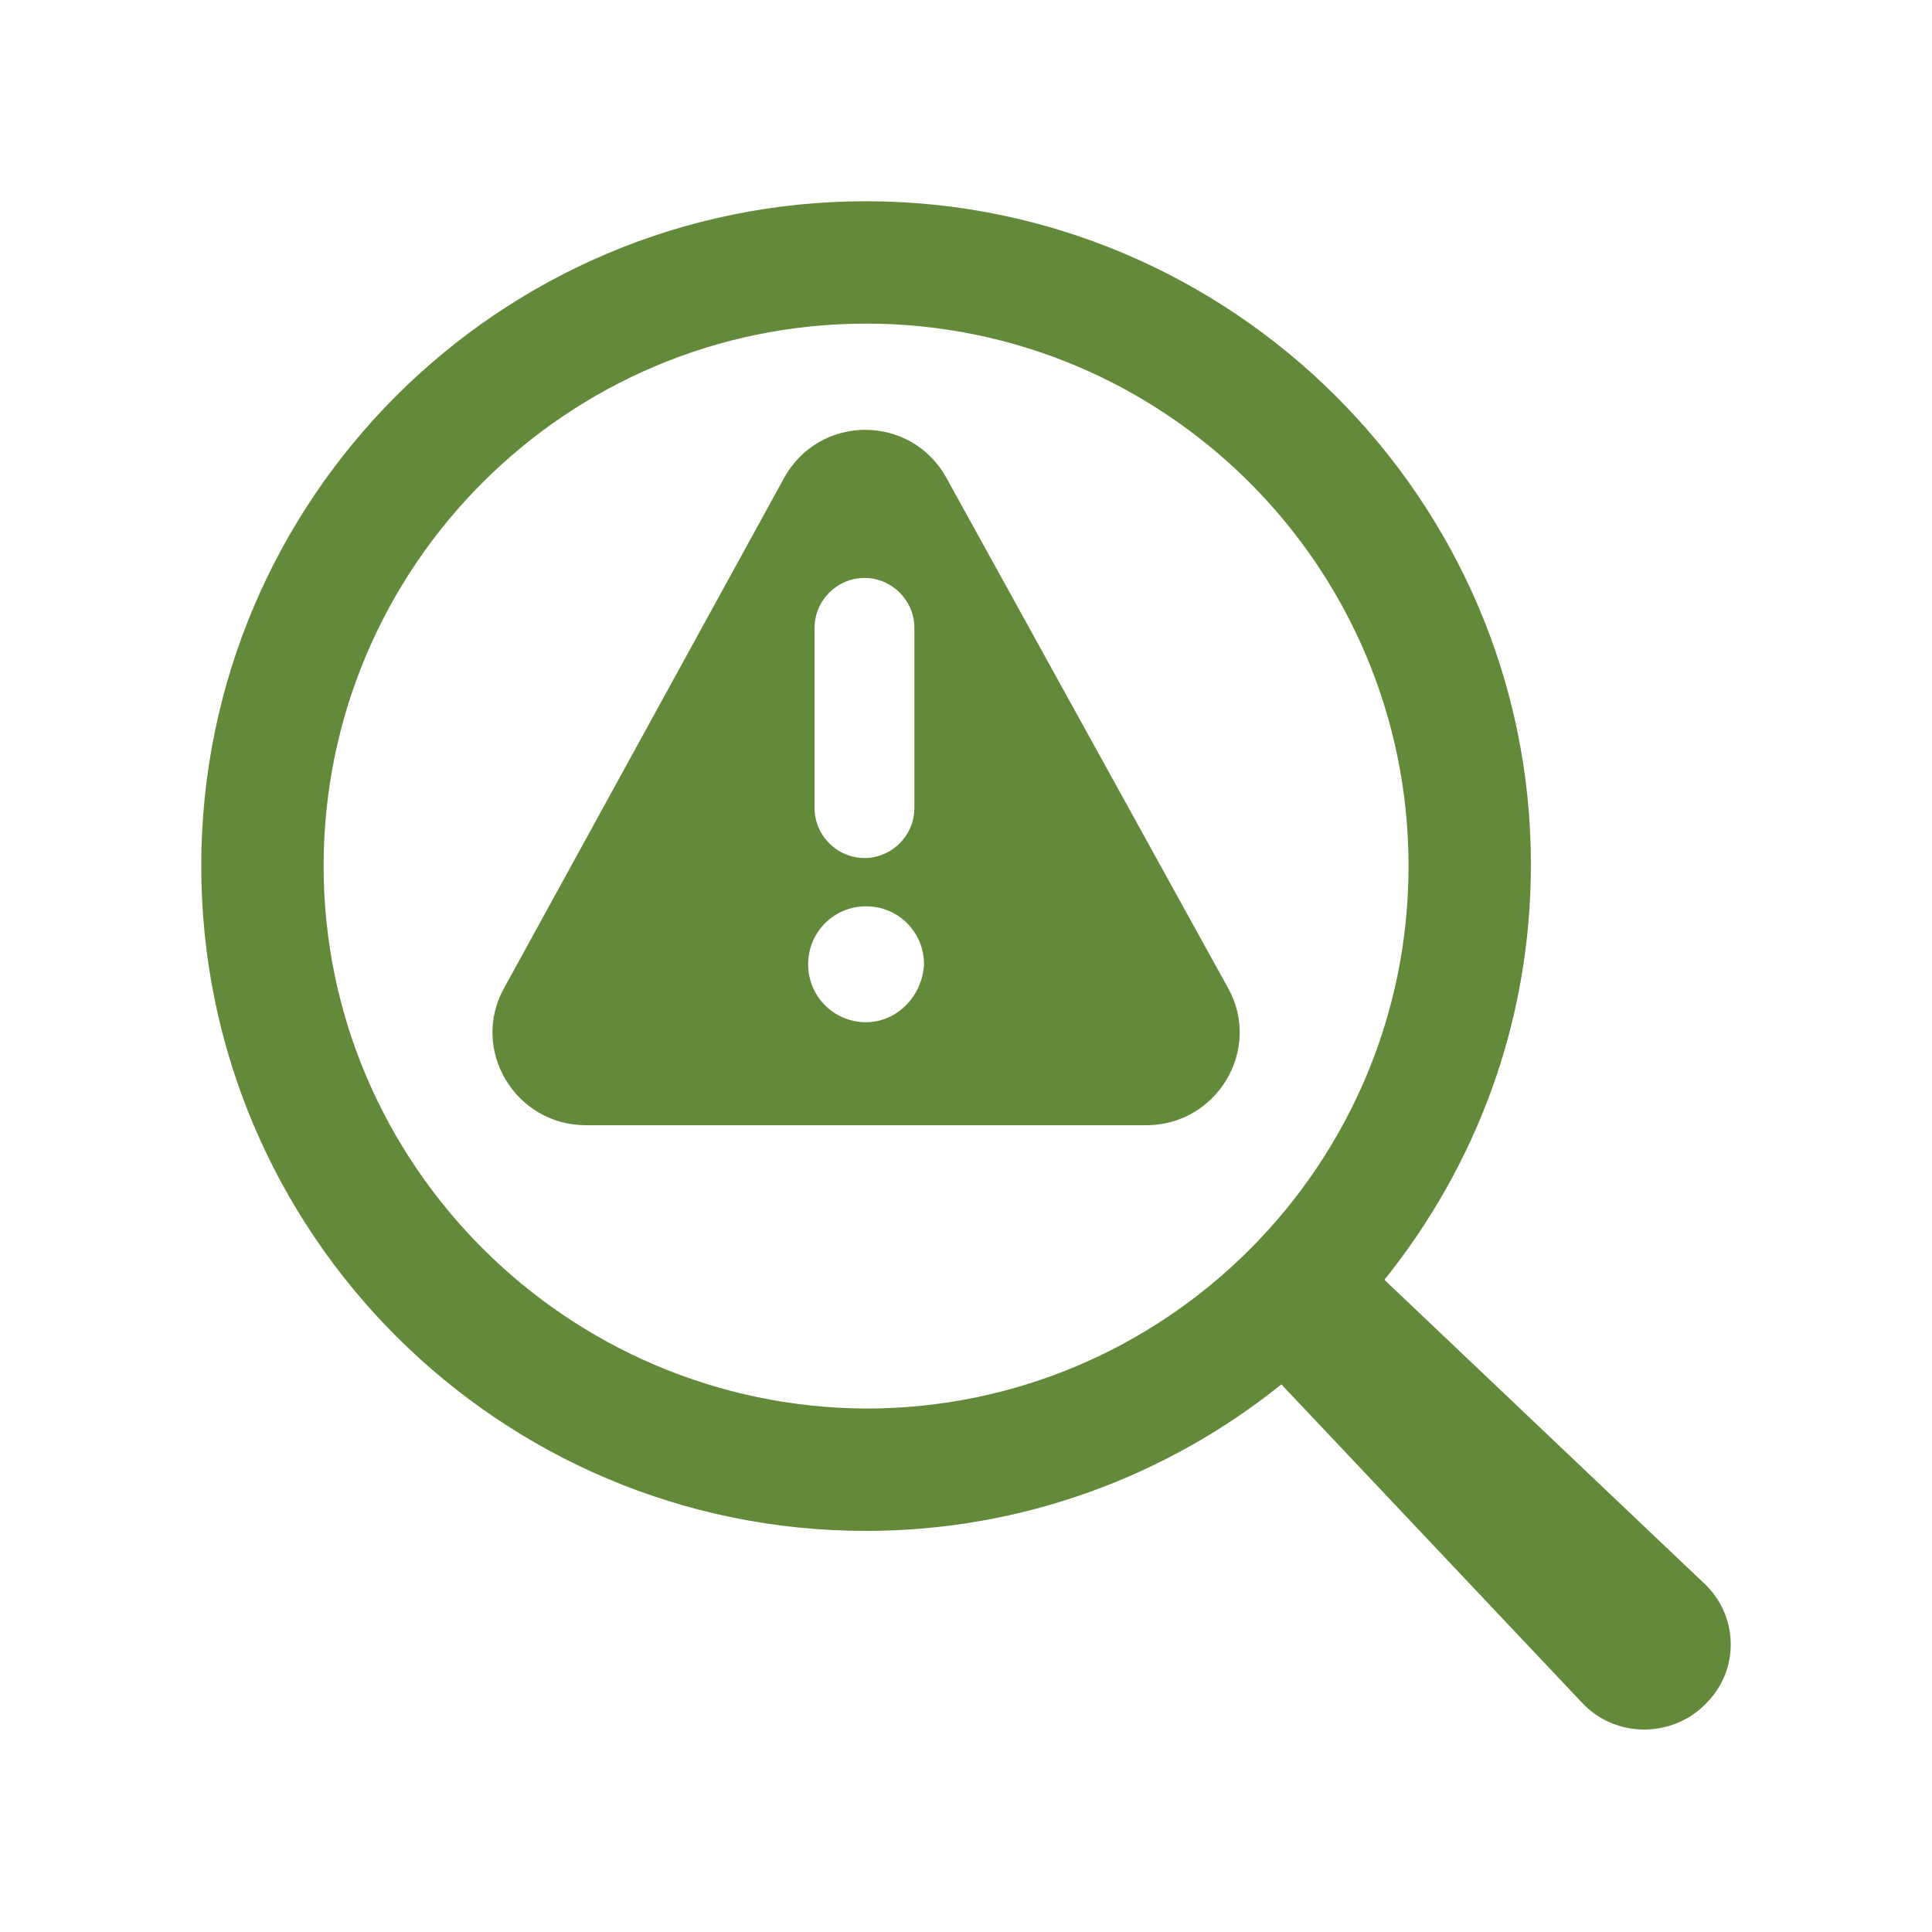 <svg xmlns="http://www.w3.org/2000/svg" width="48" height="48" viewBox="0 0 48 48" fill="none"><path d="M42.314 39.315L34.395 31.796C36.675 28.956 38.035 25.397 38.035 21.477C38.035 12.399 30.596 5 21.517 5C12.399 5 5 12.399 5 21.517C5 30.636 12.399 38.035 21.517 38.035C25.397 38.035 28.996 36.675 31.836 34.395L39.315 42.314C39.355 42.354 39.355 42.354 39.395 42.394C40.235 43.194 41.594 43.154 42.394 42.314C43.234 41.474 43.194 40.115 42.314 39.315ZM8.04 21.517C8.04 14.079 14.079 8.04 21.517 8.04C28.956 8.04 34.995 14.079 34.995 21.517C34.995 28.956 28.956 34.995 21.517 34.995C14.079 34.955 8.04 28.916 8.04 21.517Z" fill="#638A3A"></path><path d="M23.517 11.879C22.637 10.279 20.358 10.279 19.478 11.879L12.519 24.557C11.679 26.077 12.799 27.956 14.559 27.956H28.476C30.236 27.956 31.356 26.077 30.516 24.557L23.517 11.879ZM20.238 15.598C20.238 14.918 20.798 14.359 21.477 14.359C22.157 14.359 22.717 14.918 22.717 15.598V20.078C22.717 20.758 22.157 21.317 21.477 21.317C20.798 21.317 20.238 20.758 20.238 20.078V15.598ZM21.517 25.397C20.718 25.397 20.078 24.757 20.078 23.957C20.078 23.157 20.718 22.517 21.517 22.517C22.317 22.517 22.957 23.157 22.957 23.957C22.917 24.757 22.277 25.397 21.517 25.397Z" fill="#638A3A"></path></svg>